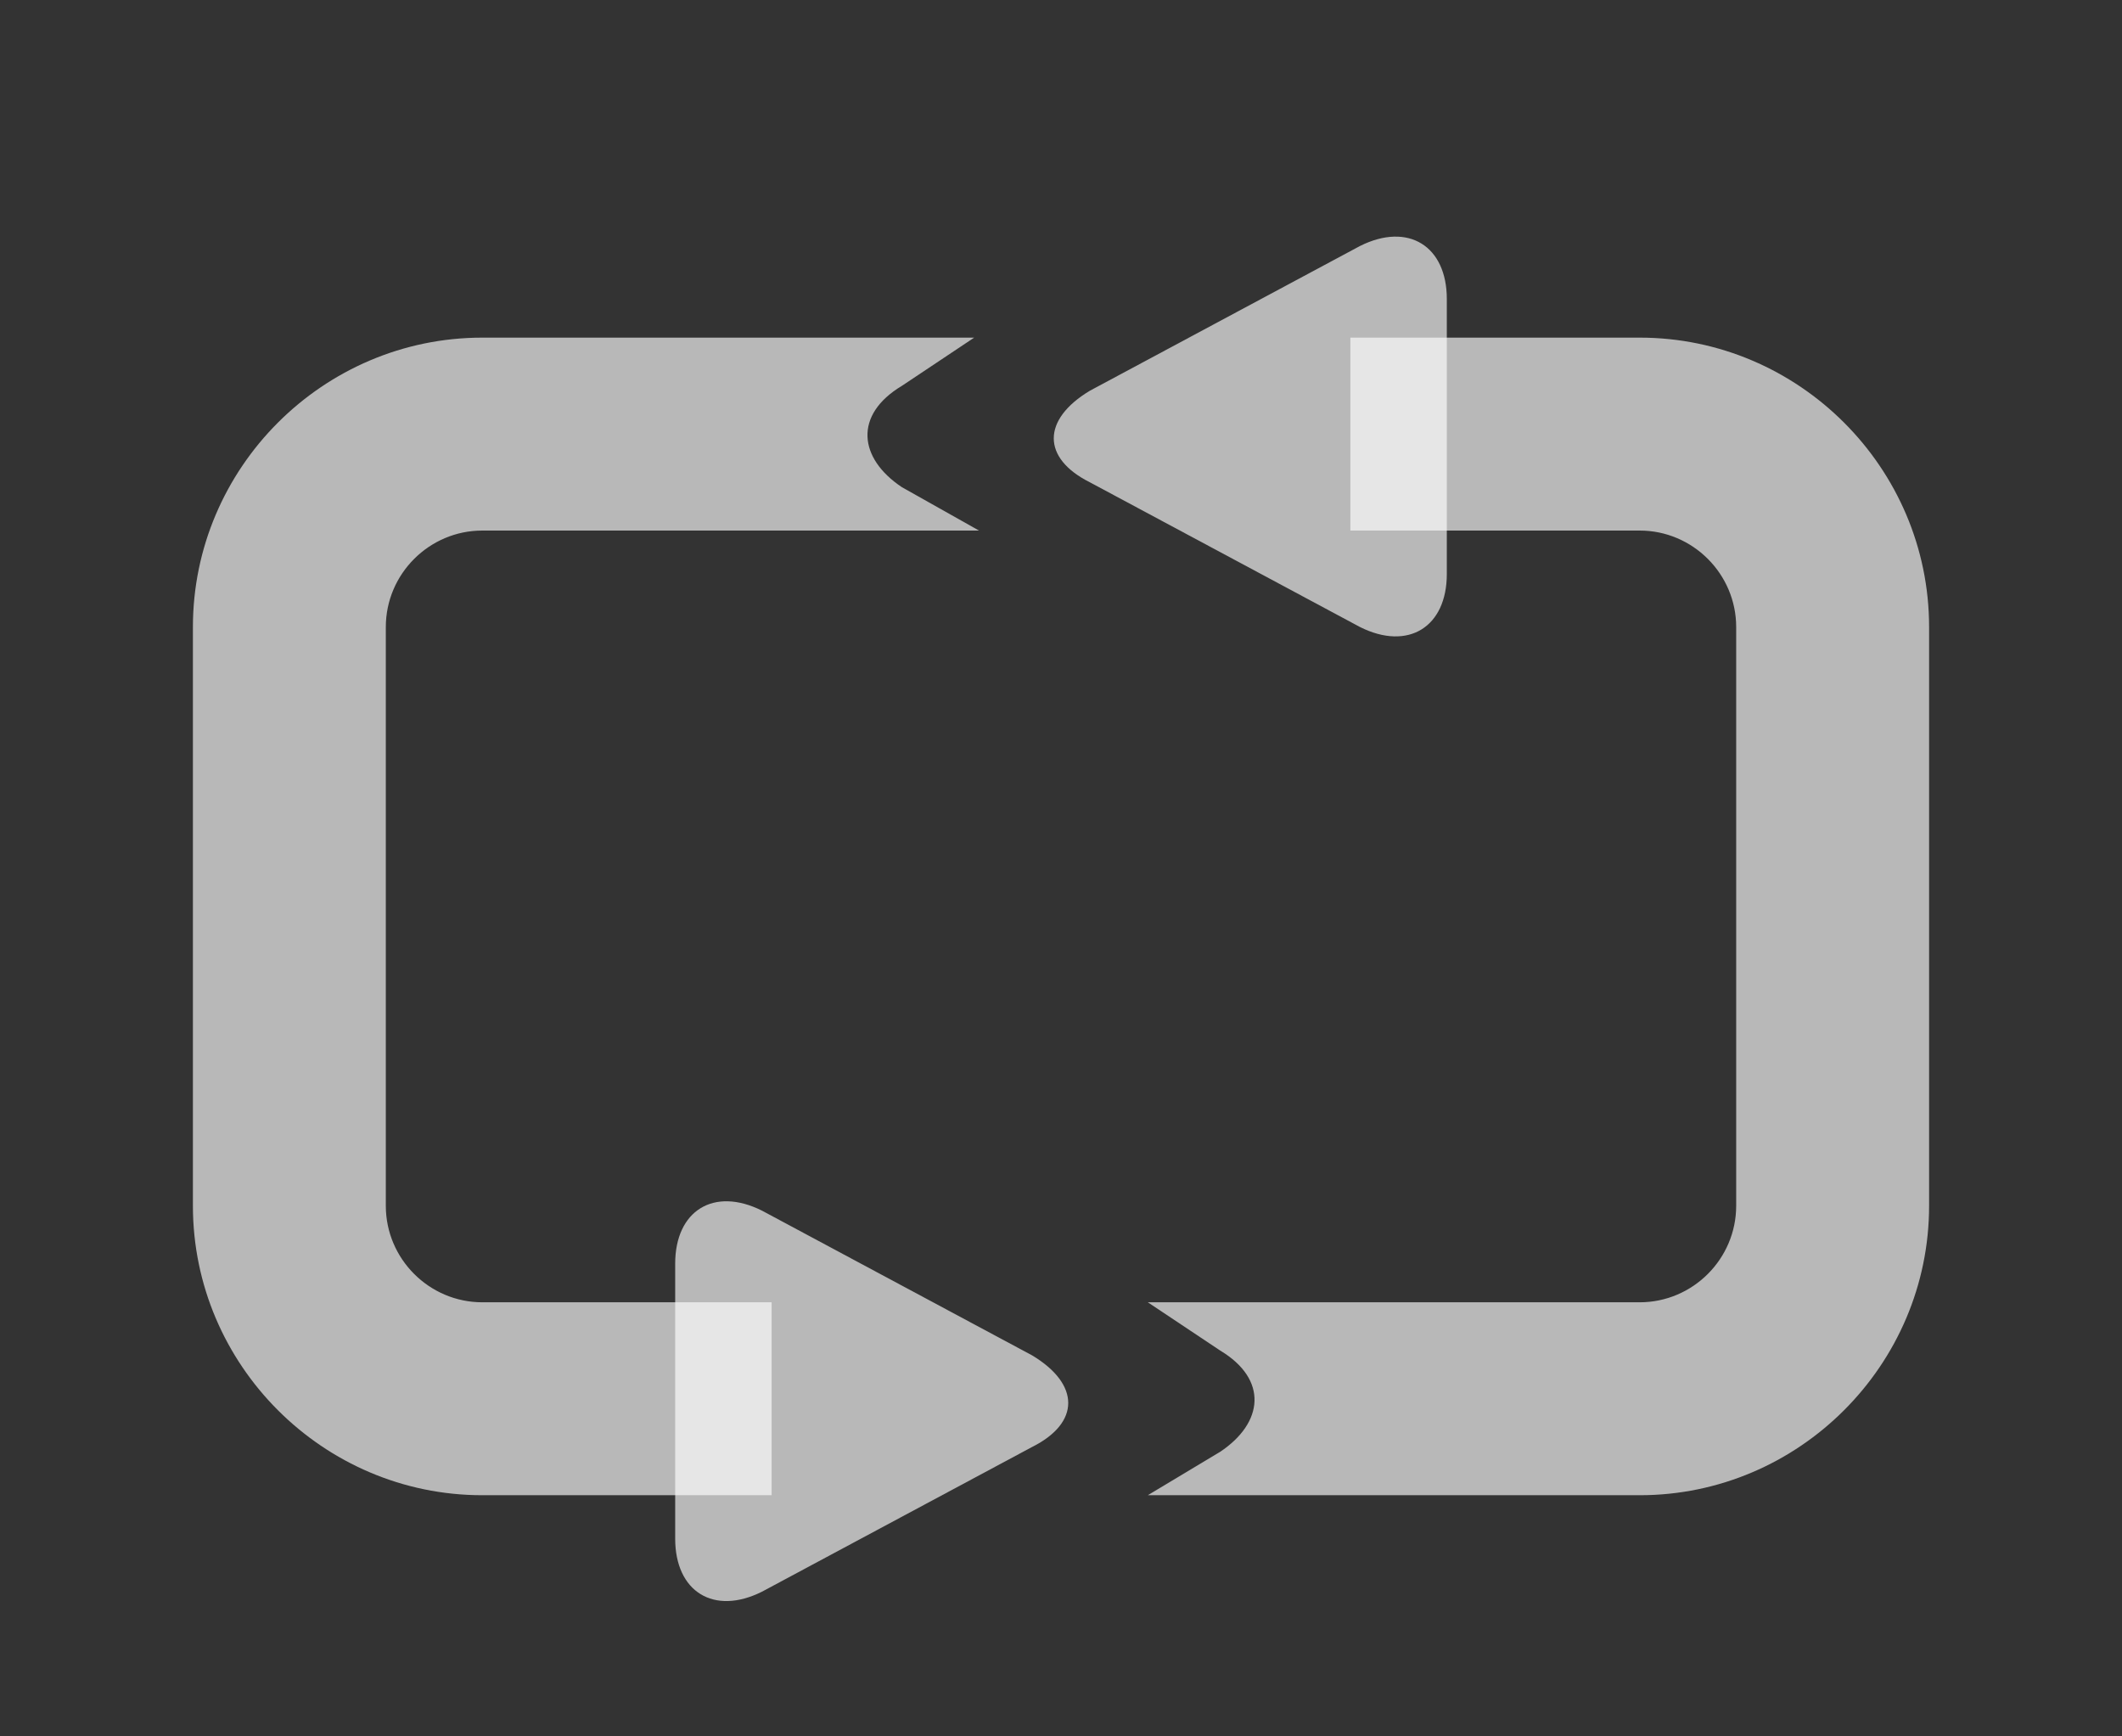 <svg xmlns="http://www.w3.org/2000/svg" data-name="S_LoopPlaybackLg_N@2x" height="36" id="S_LoopPlaybackLg_N_2x" viewBox="0 0 44 36" width="44">
	<rect x="0" y="0" width="44" height="36" fill="#333333" stroke="none"/>
	<defs>
		<style>
			.fill {
				opacity: 0.65;
				fill: #FFFFFF;
			}
		</style>
	</defs>
	<path class="fill" transform="translate(13, 12)" d="M2.8,13.1c-1-0.5-1.8,0-1.8,1.1v5.7c0,1.1,0.8,1.6,1.8,1.1l5.6-3c1-0.5,1-1.3,0-1.9L2.8,13.1z"/>
	<path class="fill" transform="translate(13, 12)" d="M15.2-6.9c1-0.5,1.8,0,1.8,1.1v5.7c0,1.1-0.8,1.6-1.8,1.1l-5.6-3c-1-0.5-1-1.3,0-1.9L15.2-6.9z"/>
	<path class="fill" transform="translate(13, 12)" d="M7.2-5H-3c-3.3,0-6,2.7-6,6v12c0,3.3,2.7,6,6,6h6v-4h-6c-1.1,0-2-0.9-2-2V1c0-1.1,0.9-2,2-2H7.3L5.7-1.9 c-0.9-0.6-1-1.5,0-2.1L7.2-5z M15-5h6c3.3,0,6,2.7,6,6v12c0,3.3-2.7,6-6,6H10.8l1.5-0.9c0.9-0.6,1-1.5,0-2.1L10.8,15H21 c1.1,0,2-0.9,2-2V1c0-1.1-0.9-2-2-2h-6V-5z"/>
</svg>
